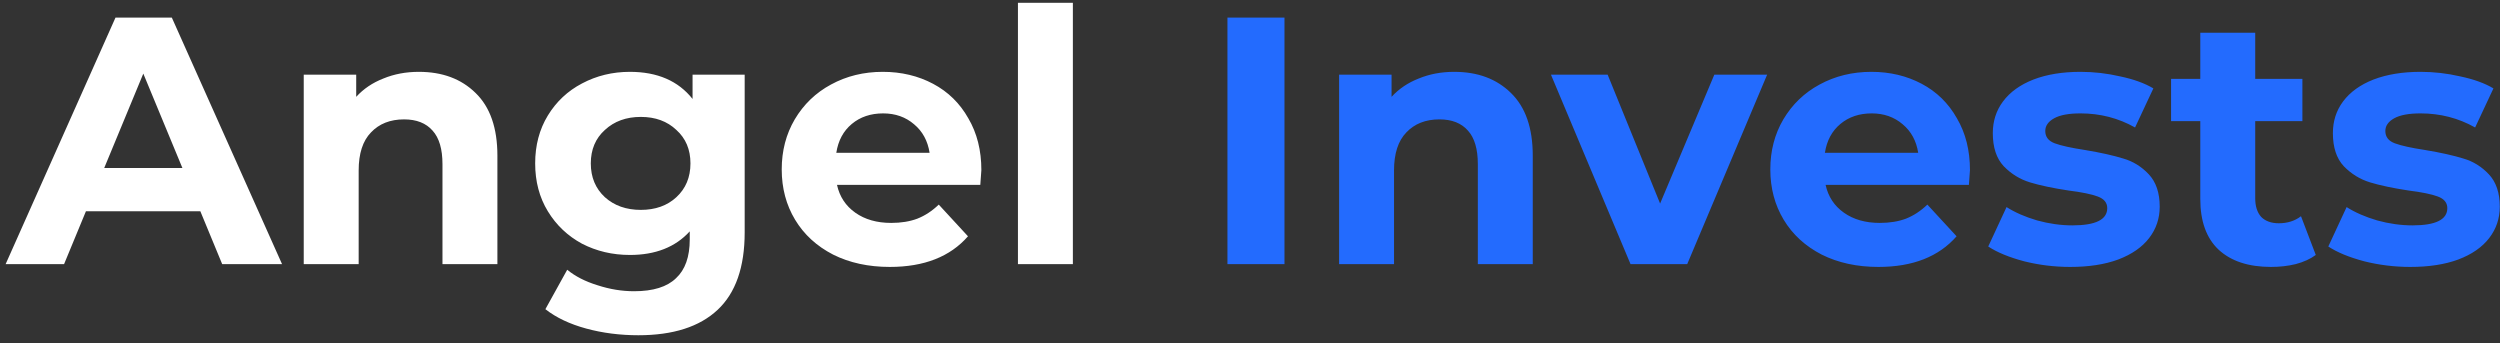 <?xml version="1.0" encoding="UTF-8"?> <svg xmlns="http://www.w3.org/2000/svg" width="466" height="64" viewBox="0 0 466 64" fill="none"><rect x="0" y="0" width="466" height="64" fill="#333333" stroke="none"/> <path d="M37.346 39.385H16.015L11.945 49.231H1.05L21.528 3.282H32.029L52.573 49.231H41.415L37.346 39.385ZM33.998 31.311L26.713 13.719L19.427 31.311H33.998ZM78.079 13.391C82.455 13.391 85.977 14.704 88.647 17.329C91.359 19.955 92.716 23.849 92.716 29.013V49.231H82.477V30.589C82.477 27.788 81.865 25.709 80.639 24.353C79.414 22.953 77.642 22.252 75.323 22.252C72.741 22.252 70.685 23.062 69.153 24.681C67.622 26.256 66.856 28.619 66.856 31.77V49.231H56.617V13.916H66.397V18.051C67.753 16.563 69.438 15.426 71.451 14.638C73.463 13.806 75.673 13.391 78.079 13.391ZM138.808 13.916V43.323C138.808 49.8 137.124 54.613 133.754 57.764C130.385 60.915 125.463 62.49 118.987 62.49C115.574 62.49 112.336 62.075 109.273 61.243C106.21 60.412 103.672 59.208 101.659 57.633L105.729 50.281C107.216 51.506 109.098 52.469 111.373 53.169C113.649 53.913 115.924 54.285 118.199 54.285C121.743 54.285 124.347 53.476 126.01 51.856C127.716 50.281 128.569 47.874 128.569 44.636V43.126C125.9 46.058 122.181 47.524 117.412 47.524C114.174 47.524 111.198 46.824 108.485 45.424C105.816 43.98 103.694 41.967 102.119 39.385C100.544 36.803 99.756 33.827 99.756 30.457C99.756 27.088 100.544 24.112 102.119 21.53C103.694 18.948 105.816 16.957 108.485 15.557C111.198 14.113 114.174 13.391 117.412 13.391C122.531 13.391 126.425 15.076 129.094 18.445V13.916H138.808ZM119.446 39.122C122.159 39.122 124.369 38.334 126.075 36.759C127.826 35.14 128.701 33.039 128.701 30.457C128.701 27.876 127.826 25.797 126.075 24.222C124.369 22.602 122.159 21.793 119.446 21.793C116.733 21.793 114.502 22.602 112.752 24.222C111.001 25.797 110.126 27.876 110.126 30.457C110.126 33.039 111.001 35.14 112.752 36.759C114.502 38.334 116.733 39.122 119.446 39.122ZM182.926 31.705C182.926 31.836 182.861 32.755 182.729 34.462H156.017C156.498 36.65 157.636 38.378 159.43 39.647C161.224 40.916 163.456 41.551 166.124 41.551C167.962 41.551 169.581 41.288 170.981 40.763C172.425 40.194 173.76 39.319 174.985 38.138L180.432 44.045C177.108 47.852 172.251 49.756 165.861 49.756C161.88 49.756 158.358 48.99 155.295 47.459C152.232 45.883 149.869 43.717 148.207 40.96C146.544 38.203 145.713 35.074 145.713 31.573C145.713 28.116 146.522 25.009 148.141 22.252C149.804 19.452 152.057 17.285 154.901 15.754C157.789 14.178 161.005 13.391 164.549 13.391C168.006 13.391 171.135 14.135 173.934 15.623C176.735 17.11 178.923 19.255 180.498 22.055C182.117 24.812 182.926 28.029 182.926 31.705ZM164.614 21.136C162.296 21.136 160.349 21.793 158.774 23.106C157.198 24.419 156.236 26.213 155.886 28.488H173.278C172.929 26.256 171.965 24.484 170.39 23.171C168.815 21.815 166.89 21.136 164.614 21.136ZM189.744 0.525H199.983V49.231H189.744V0.525Z" fill="white"></path> <path d="M228.794 3.282H239.427V49.231H228.794V3.282ZM271.071 13.391C275.447 13.391 278.97 14.704 281.638 17.329C284.352 19.955 285.707 23.849 285.707 29.013V49.231H275.468V30.589C275.468 27.788 274.856 25.709 273.631 24.353C272.406 22.953 270.634 22.252 268.314 22.252C265.733 22.252 263.677 23.062 262.145 24.681C260.614 26.256 259.847 28.619 259.847 31.77V49.231H249.609V13.916H259.388V18.051C260.745 16.563 262.43 15.426 264.442 14.638C266.455 13.806 268.665 13.391 271.071 13.391ZM329.396 13.916L314.497 49.231H303.93L289.097 13.916H299.664L309.444 37.941L319.551 13.916H329.396ZM367.201 31.705C367.201 31.836 367.136 32.755 367.004 34.462H340.292C340.772 36.65 341.911 38.378 343.704 39.647C345.498 40.916 347.729 41.551 350.399 41.551C352.237 41.551 353.856 41.288 355.256 40.763C356.7 40.194 358.034 39.319 359.26 38.137L364.707 44.045C361.381 47.852 356.524 49.756 350.137 49.756C346.154 49.756 342.633 48.99 339.57 47.459C336.506 45.883 334.143 43.717 332.481 40.96C330.819 38.203 329.987 35.074 329.987 31.573C329.987 28.116 330.796 25.009 332.415 22.252C334.078 19.452 336.332 17.285 339.176 15.754C342.064 14.178 345.28 13.391 348.824 13.391C352.281 13.391 355.409 14.135 358.21 15.623C361.01 17.11 363.198 19.255 364.773 22.055C366.392 24.812 367.201 28.029 367.201 31.705ZM348.89 21.136C346.571 21.136 344.623 21.793 343.048 23.106C341.473 24.419 340.51 26.213 340.16 28.488H357.553C357.204 26.256 356.241 24.484 354.665 23.171C353.09 21.815 351.165 21.136 348.89 21.136ZM385.899 49.756C382.967 49.756 380.1 49.406 377.301 48.706C374.5 47.962 372.268 47.043 370.606 45.949L374.019 38.597C375.594 39.603 377.498 40.435 379.729 41.091C381.961 41.704 384.148 42.01 386.293 42.01C390.624 42.01 392.79 40.938 392.79 38.794C392.79 37.787 392.2 37.065 391.018 36.628C389.837 36.19 388.02 35.818 385.571 35.512C382.683 35.074 380.297 34.571 378.417 34.002C376.534 33.433 374.894 32.427 373.494 30.983C372.137 29.538 371.458 27.482 371.458 24.812C371.458 22.581 372.093 20.611 373.363 18.905C374.675 17.154 376.556 15.798 379.007 14.835C381.501 13.872 384.432 13.391 387.802 13.391C390.296 13.391 392.767 13.675 395.219 14.244C397.713 14.769 399.769 15.513 401.388 16.476L397.975 23.762C394.868 22.012 391.478 21.136 387.802 21.136C385.613 21.136 383.972 21.443 382.88 22.055C381.785 22.668 381.239 23.456 381.239 24.419C381.239 25.512 381.83 26.278 383.011 26.716C384.192 27.154 386.073 27.569 388.655 27.963C391.543 28.444 393.906 28.97 395.744 29.538C397.582 30.064 399.178 31.048 400.535 32.492C401.89 33.936 402.57 35.949 402.57 38.531C402.57 40.719 401.913 42.667 400.601 44.373C399.288 46.08 397.362 47.415 394.825 48.377C392.331 49.296 389.354 49.756 385.899 49.756ZM431.662 47.524C430.654 48.268 429.407 48.837 427.921 49.231C426.477 49.581 424.944 49.756 423.326 49.756C419.126 49.756 415.866 48.684 413.547 46.539C411.271 44.395 410.134 41.244 410.134 37.087V22.581H404.686V14.704H410.134V6.105H420.373V14.704H429.168V22.581H420.373V36.956C420.373 38.444 420.744 39.603 421.487 40.435C422.276 41.223 423.369 41.616 424.77 41.616C426.388 41.616 427.767 41.179 428.905 40.304L431.662 47.524ZM449.288 49.756C446.357 49.756 443.491 49.406 440.69 48.706C437.891 47.962 435.659 47.043 433.995 45.949L437.408 38.597C438.983 39.603 440.887 40.435 443.118 41.091C445.35 41.704 447.539 42.01 449.682 42.01C454.014 42.01 456.179 40.938 456.179 38.794C456.179 37.787 455.589 37.065 454.407 36.628C453.226 36.19 451.411 35.818 448.96 35.512C446.072 35.074 443.688 34.571 441.806 34.002C439.925 33.433 438.284 32.427 436.883 30.983C435.528 29.538 434.849 27.482 434.849 24.812C434.849 22.581 435.483 20.611 436.752 18.905C438.065 17.154 439.947 15.798 442.396 14.835C444.89 13.872 447.823 13.391 451.191 13.391C453.685 13.391 456.158 13.675 458.608 14.244C461.102 14.769 463.16 15.513 464.778 16.476L461.365 23.762C458.258 22.012 454.867 21.136 451.191 21.136C449.004 21.136 447.363 21.443 446.269 22.055C445.176 22.668 444.628 23.456 444.628 24.419C444.628 25.512 445.219 26.278 446.4 26.716C447.581 27.154 449.463 27.569 452.045 27.963C454.932 28.444 457.295 28.97 459.133 29.538C460.971 30.064 462.569 31.048 463.924 32.492C465.281 33.936 465.959 35.949 465.959 38.531C465.959 40.719 465.303 42.667 463.99 44.373C462.677 46.08 460.753 47.415 458.214 48.377C455.72 49.296 452.745 49.756 449.288 49.756Z" fill="#236BFE"></path> </svg> 